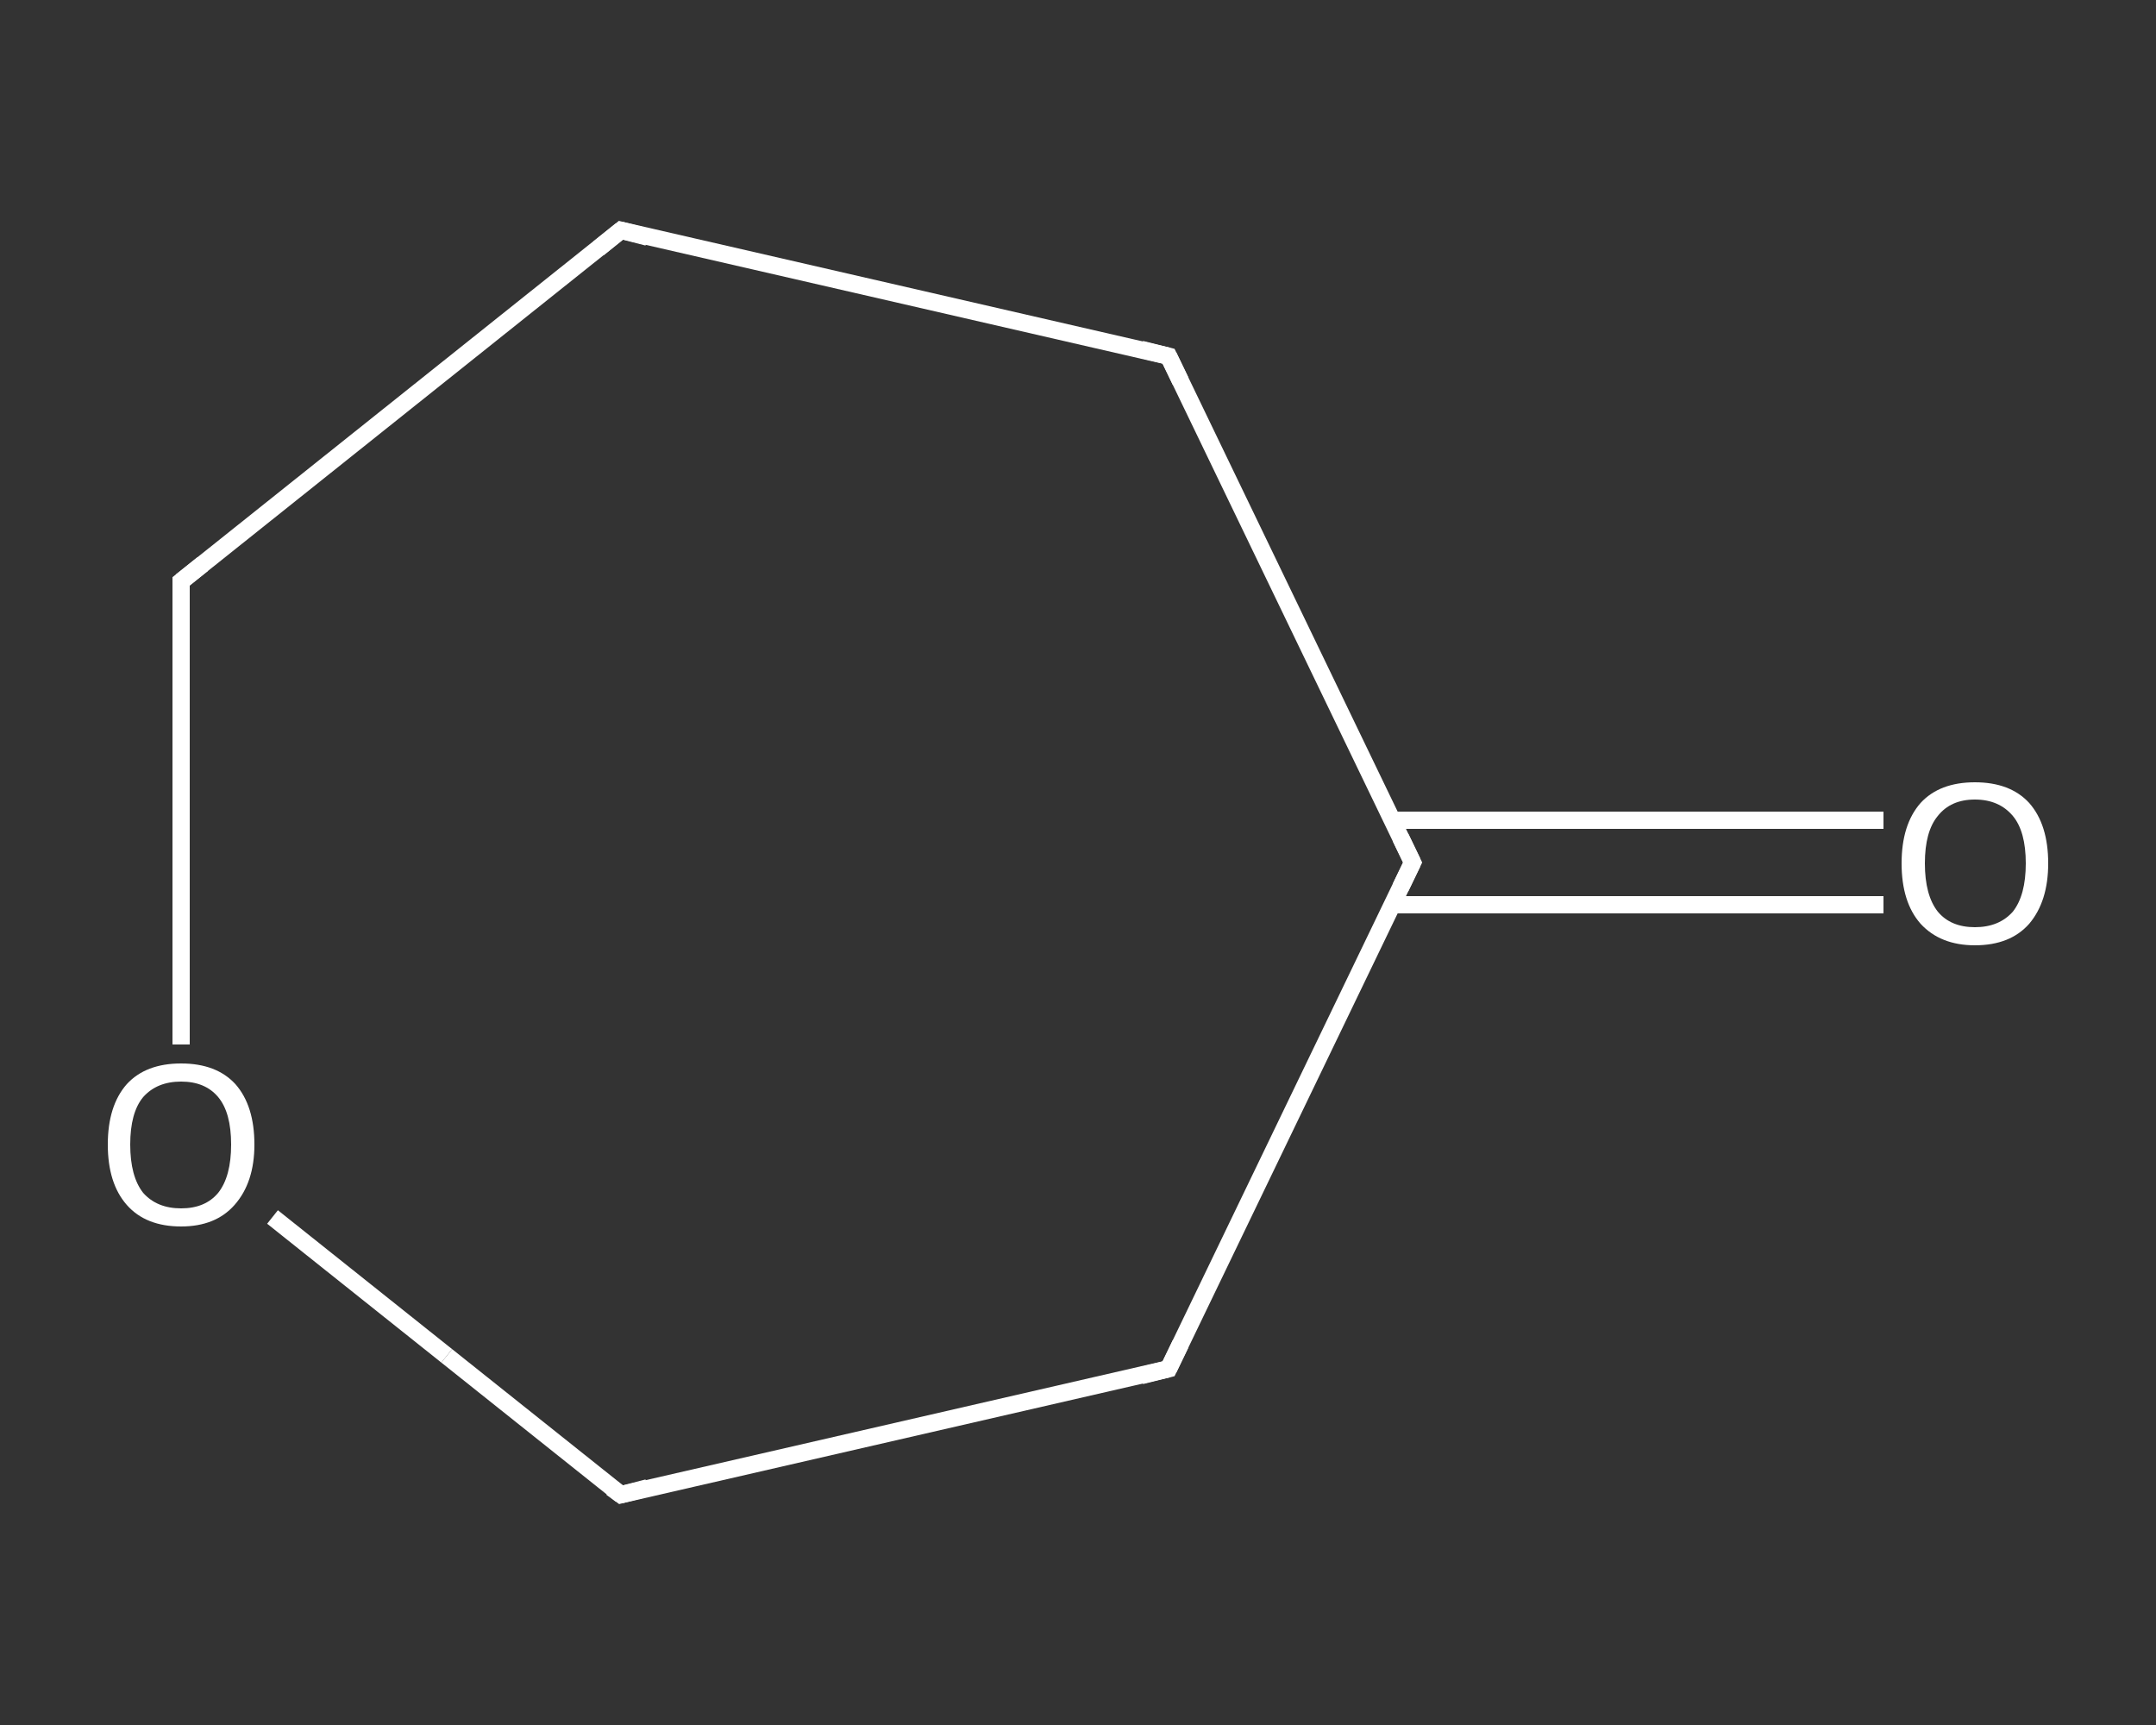 <?xml version='1.0' encoding='iso-8859-1'?>
<svg version='1.1' baseProfile='full'
              xmlns='http://www.w3.org/2000/svg'
                      xmlns:rdkit='http://www.rdkit.org/xml'
                      xmlns:xlink='http://www.w3.org/1999/xlink'
                  xml:space='preserve'
width='250px' height='200px' viewBox='0 0 250 200'>
<rect x="0" y="0" width="250" height="200" fill="#333333" stroke="none"/>
<!-- END OF HEADER -->
<rect style='opacity:1.0;fill:transparent;stroke:none' width='250.0' height='200.0' x='0.0' y='0.0'> </rect>
<path class='bond-0 atom-0 atom-1' d='M 218.4,104.9 L 189.9,104.9' style='fill:none;fill-rule:evenodd;stroke:#FFFFFF;stroke-width:2.0px;stroke-linecap:butt;stroke-linejoin:miter;stroke-opacity:1' />
<path class='bond-0 atom-0 atom-1' d='M 189.9,104.9 L 161.5,104.9' style='fill:none;fill-rule:evenodd;stroke:#FFFFFF;stroke-width:2.0px;stroke-linecap:butt;stroke-linejoin:miter;stroke-opacity:1' />
<path class='bond-0 atom-0 atom-1' d='M 218.4,95.1 L 189.9,95.1' style='fill:none;fill-rule:evenodd;stroke:#FFFFFF;stroke-width:2.0px;stroke-linecap:butt;stroke-linejoin:miter;stroke-opacity:1' />
<path class='bond-0 atom-0 atom-1' d='M 189.9,95.1 L 161.5,95.1' style='fill:none;fill-rule:evenodd;stroke:#FFFFFF;stroke-width:2.0px;stroke-linecap:butt;stroke-linejoin:miter;stroke-opacity:1' />
<path class='bond-1 atom-1 atom-2' d='M 163.8,100.0 L 135.5,41.3' style='fill:none;fill-rule:evenodd;stroke:#FFFFFF;stroke-width:2.0px;stroke-linecap:butt;stroke-linejoin:miter;stroke-opacity:1' />
<path class='bond-2 atom-2 atom-3' d='M 135.5,41.3 L 72.0,26.7' style='fill:none;fill-rule:evenodd;stroke:#FFFFFF;stroke-width:2.0px;stroke-linecap:butt;stroke-linejoin:miter;stroke-opacity:1' />
<path class='bond-3 atom-3 atom-4' d='M 72.0,26.7 L 21.0,67.4' style='fill:none;fill-rule:evenodd;stroke:#FFFFFF;stroke-width:2.0px;stroke-linecap:butt;stroke-linejoin:miter;stroke-opacity:1' />
<path class='bond-4 atom-4 atom-5' d='M 21.0,67.4 L 21.0,94.3' style='fill:none;fill-rule:evenodd;stroke:#FFFFFF;stroke-width:2.0px;stroke-linecap:butt;stroke-linejoin:miter;stroke-opacity:1' />
<path class='bond-4 atom-4 atom-5' d='M 21.0,94.3 L 21.0,121.1' style='fill:none;fill-rule:evenodd;stroke:#FFFFFF;stroke-width:2.0px;stroke-linecap:butt;stroke-linejoin:miter;stroke-opacity:1' />
<path class='bond-5 atom-5 atom-6' d='M 31.6,141.1 L 51.8,157.2' style='fill:none;fill-rule:evenodd;stroke:#FFFFFF;stroke-width:2.0px;stroke-linecap:butt;stroke-linejoin:miter;stroke-opacity:1' />
<path class='bond-5 atom-5 atom-6' d='M 51.8,157.2 L 72.0,173.3' style='fill:none;fill-rule:evenodd;stroke:#FFFFFF;stroke-width:2.0px;stroke-linecap:butt;stroke-linejoin:miter;stroke-opacity:1' />
<path class='bond-6 atom-6 atom-7' d='M 72.0,173.3 L 135.5,158.7' style='fill:none;fill-rule:evenodd;stroke:#FFFFFF;stroke-width:2.0px;stroke-linecap:butt;stroke-linejoin:miter;stroke-opacity:1' />
<path class='bond-7 atom-7 atom-1' d='M 135.5,158.7 L 163.8,100.0' style='fill:none;fill-rule:evenodd;stroke:#FFFFFF;stroke-width:2.0px;stroke-linecap:butt;stroke-linejoin:miter;stroke-opacity:1' />
<path d='M 162.4,97.1 L 163.8,100.0 L 162.4,102.9' style='fill:none;stroke:#FFFFFF;stroke-width:2.0px;stroke-linecap:butt;stroke-linejoin:miter;stroke-opacity:1;' />
<path d='M 136.9,44.2 L 135.5,41.3 L 132.3,40.5' style='fill:none;stroke:#FFFFFF;stroke-width:2.0px;stroke-linecap:butt;stroke-linejoin:miter;stroke-opacity:1;' />
<path d='M 75.1,27.5 L 72.0,26.7 L 69.4,28.8' style='fill:none;stroke:#FFFFFF;stroke-width:2.0px;stroke-linecap:butt;stroke-linejoin:miter;stroke-opacity:1;' />
<path d='M 23.5,65.4 L 21.0,67.4 L 21.0,68.7' style='fill:none;stroke:#FFFFFF;stroke-width:2.0px;stroke-linecap:butt;stroke-linejoin:miter;stroke-opacity:1;' />
<path d='M 70.9,172.5 L 72.0,173.3 L 75.1,172.5' style='fill:none;stroke:#FFFFFF;stroke-width:2.0px;stroke-linecap:butt;stroke-linejoin:miter;stroke-opacity:1;' />
<path d='M 132.3,159.5 L 135.5,158.7 L 136.9,155.8' style='fill:none;stroke:#FFFFFF;stroke-width:2.0px;stroke-linecap:butt;stroke-linejoin:miter;stroke-opacity:1;' />
<path class='atom-0' d='M 220.5 100.1
Q 220.5 95.6, 222.7 93.1
Q 224.9 90.7, 229.0 90.7
Q 233.1 90.7, 235.3 93.1
Q 237.5 95.6, 237.5 100.1
Q 237.5 104.5, 235.3 107.1
Q 233.1 109.6, 229.0 109.6
Q 225.0 109.6, 222.7 107.1
Q 220.5 104.6, 220.5 100.1
M 229.0 107.5
Q 231.8 107.5, 233.4 105.7
Q 234.9 103.8, 234.9 100.1
Q 234.9 96.4, 233.4 94.6
Q 231.8 92.7, 229.0 92.7
Q 226.2 92.7, 224.7 94.6
Q 223.2 96.4, 223.2 100.1
Q 223.2 103.8, 224.7 105.7
Q 226.2 107.5, 229.0 107.5
' fill='#FFFFFF'/>
<path class='atom-5' d='M 12.5 132.7
Q 12.5 128.2, 14.7 125.7
Q 16.9 123.3, 21.0 123.3
Q 25.1 123.3, 27.3 125.7
Q 29.5 128.2, 29.5 132.7
Q 29.5 137.1, 27.2 139.7
Q 25.0 142.2, 21.0 142.2
Q 16.9 142.2, 14.7 139.7
Q 12.5 137.2, 12.5 132.7
M 21.0 140.1
Q 23.8 140.1, 25.3 138.3
Q 26.8 136.4, 26.8 132.7
Q 26.8 129.0, 25.3 127.2
Q 23.8 125.4, 21.0 125.4
Q 18.2 125.4, 16.6 127.2
Q 15.1 129.0, 15.1 132.7
Q 15.1 136.4, 16.6 138.3
Q 18.2 140.1, 21.0 140.1
' fill='#FFFFFF'/>
</svg>
